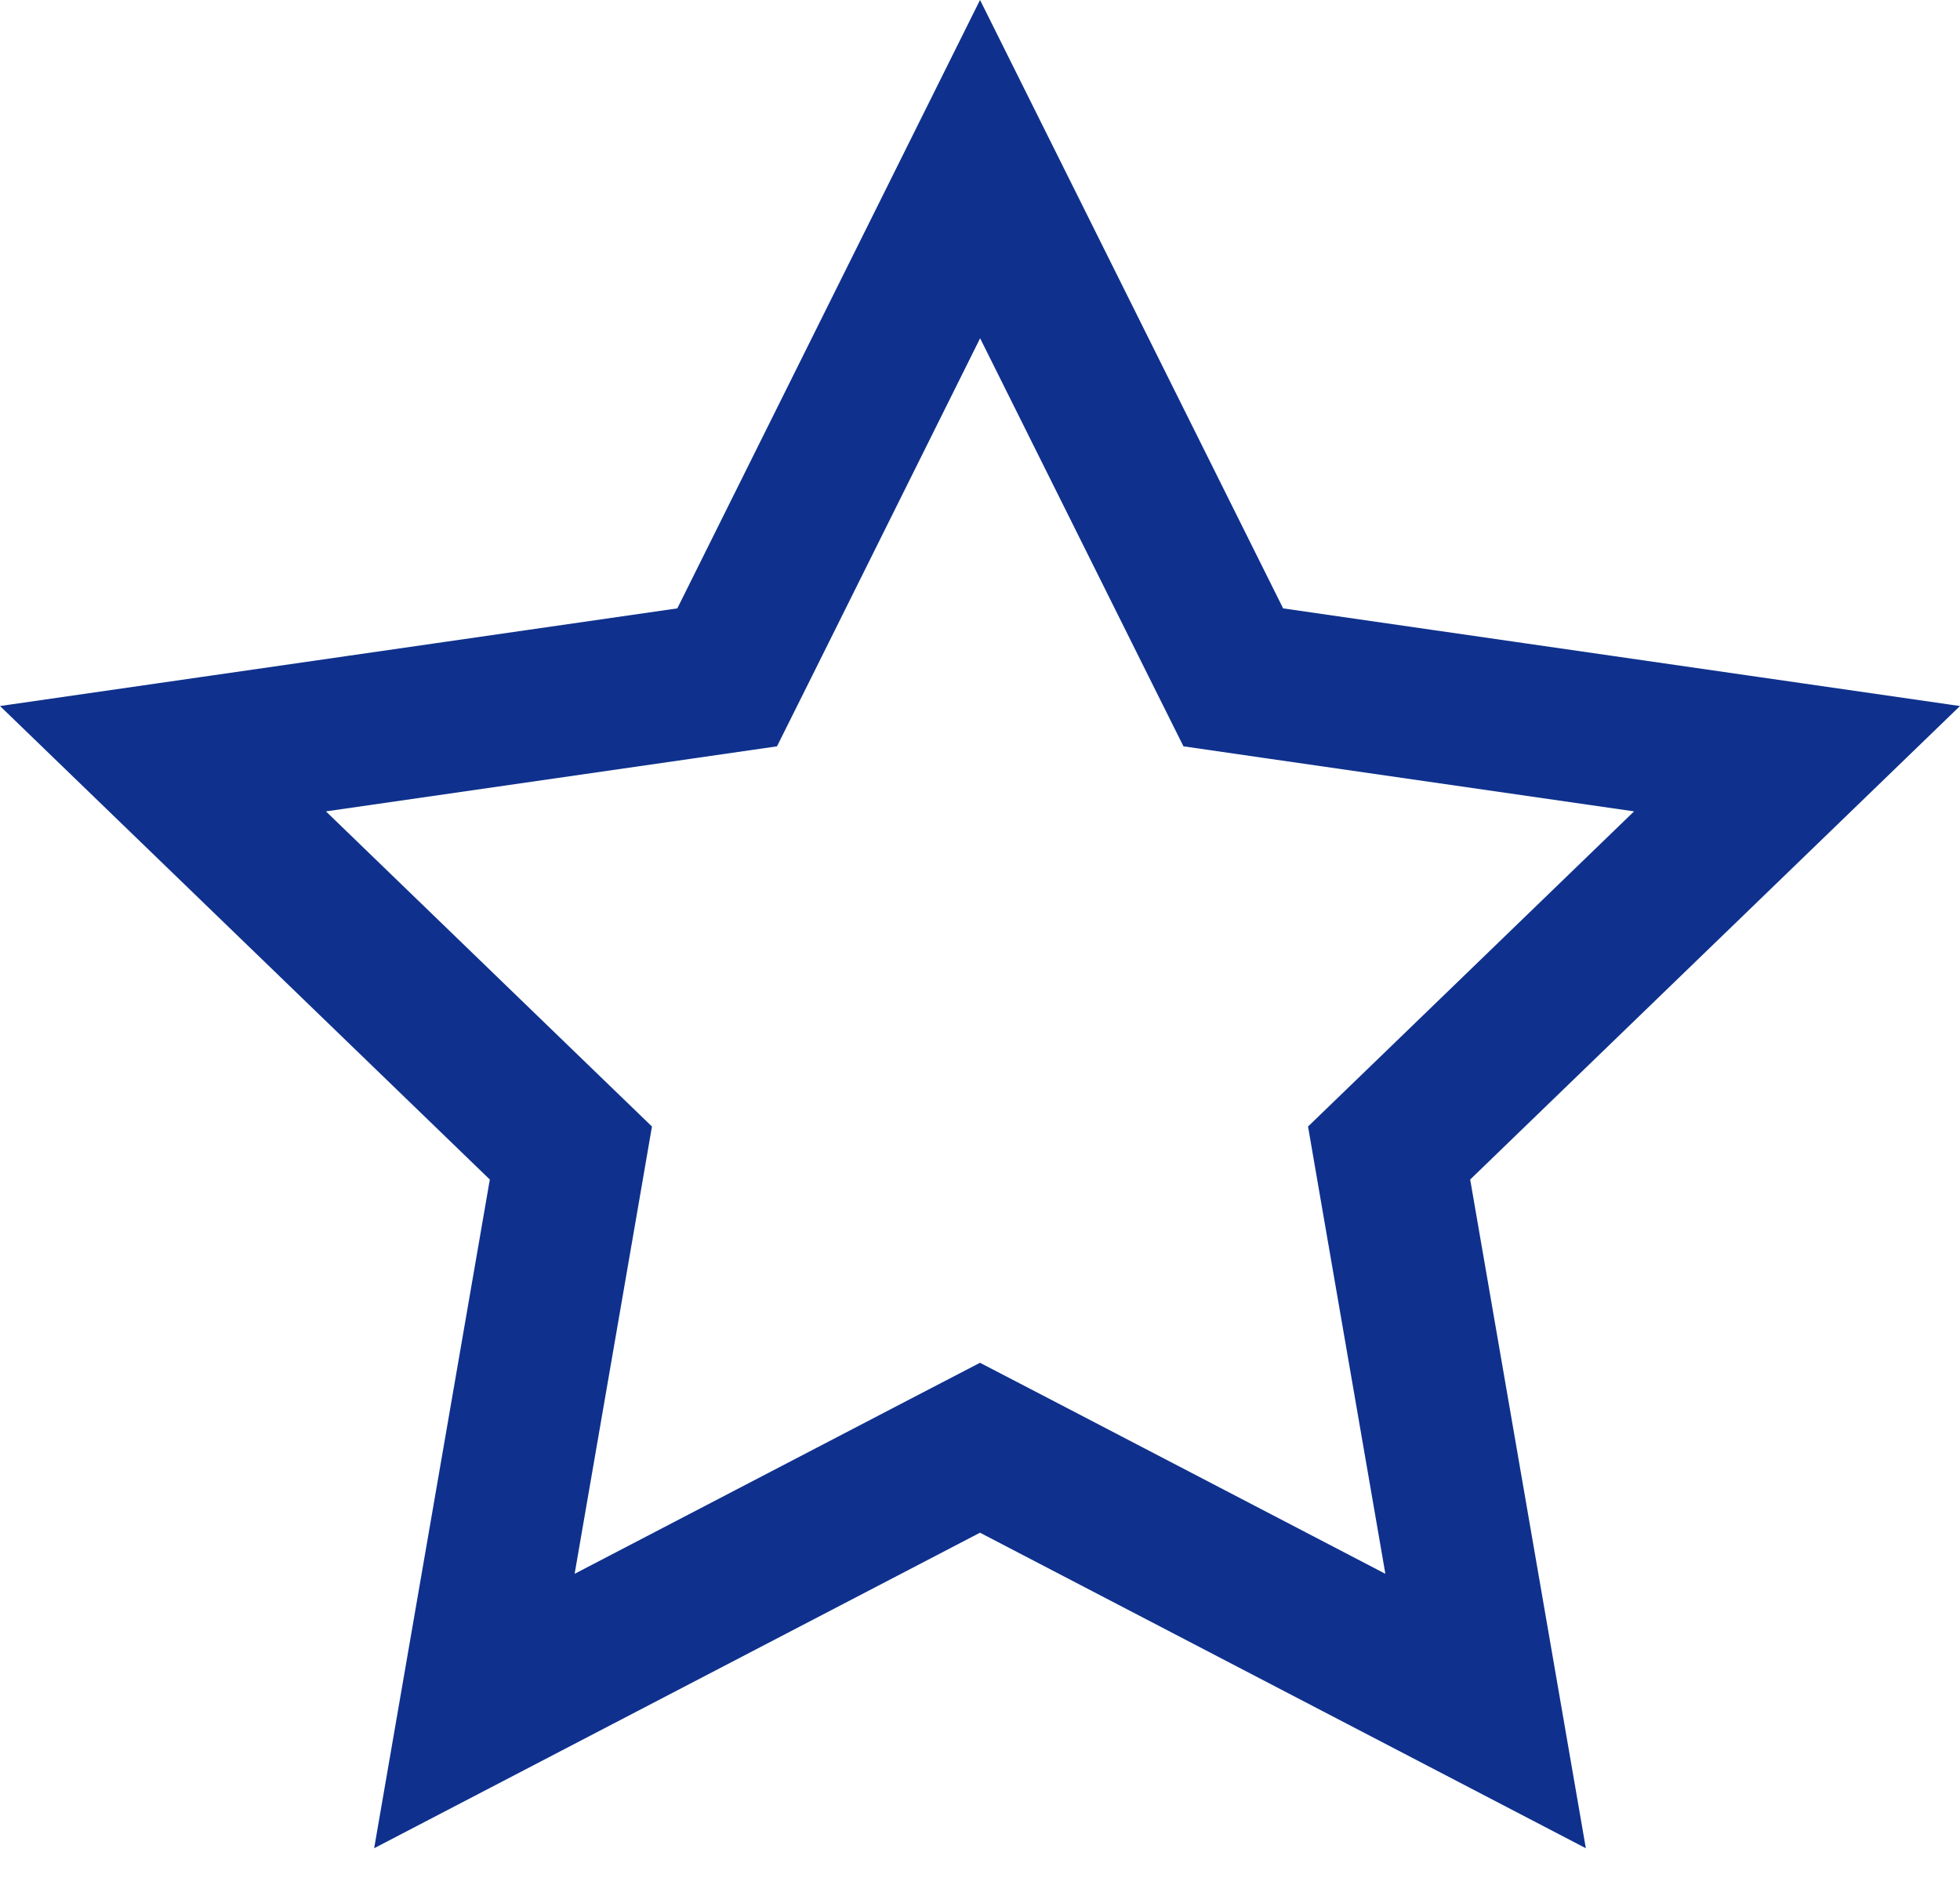 <svg width="26" height="25" viewBox="0 0 26 25" fill="none" xmlns="http://www.w3.org/2000/svg">
<path d="M16.126 8.515L16.36 8.984L16.878 9.059L23.838 10.063L18.808 14.925L18.427 15.293L18.517 15.815L19.707 22.694L13.462 19.442L13 19.202L12.538 19.442L6.293 22.694L7.483 15.815L7.573 15.293L7.192 14.925L2.162 10.063L9.127 9.059L9.646 8.984L9.88 8.515L13.001 2.243L16.126 8.515Z" stroke="#0F318D" stroke-width="2"/>
</svg>
